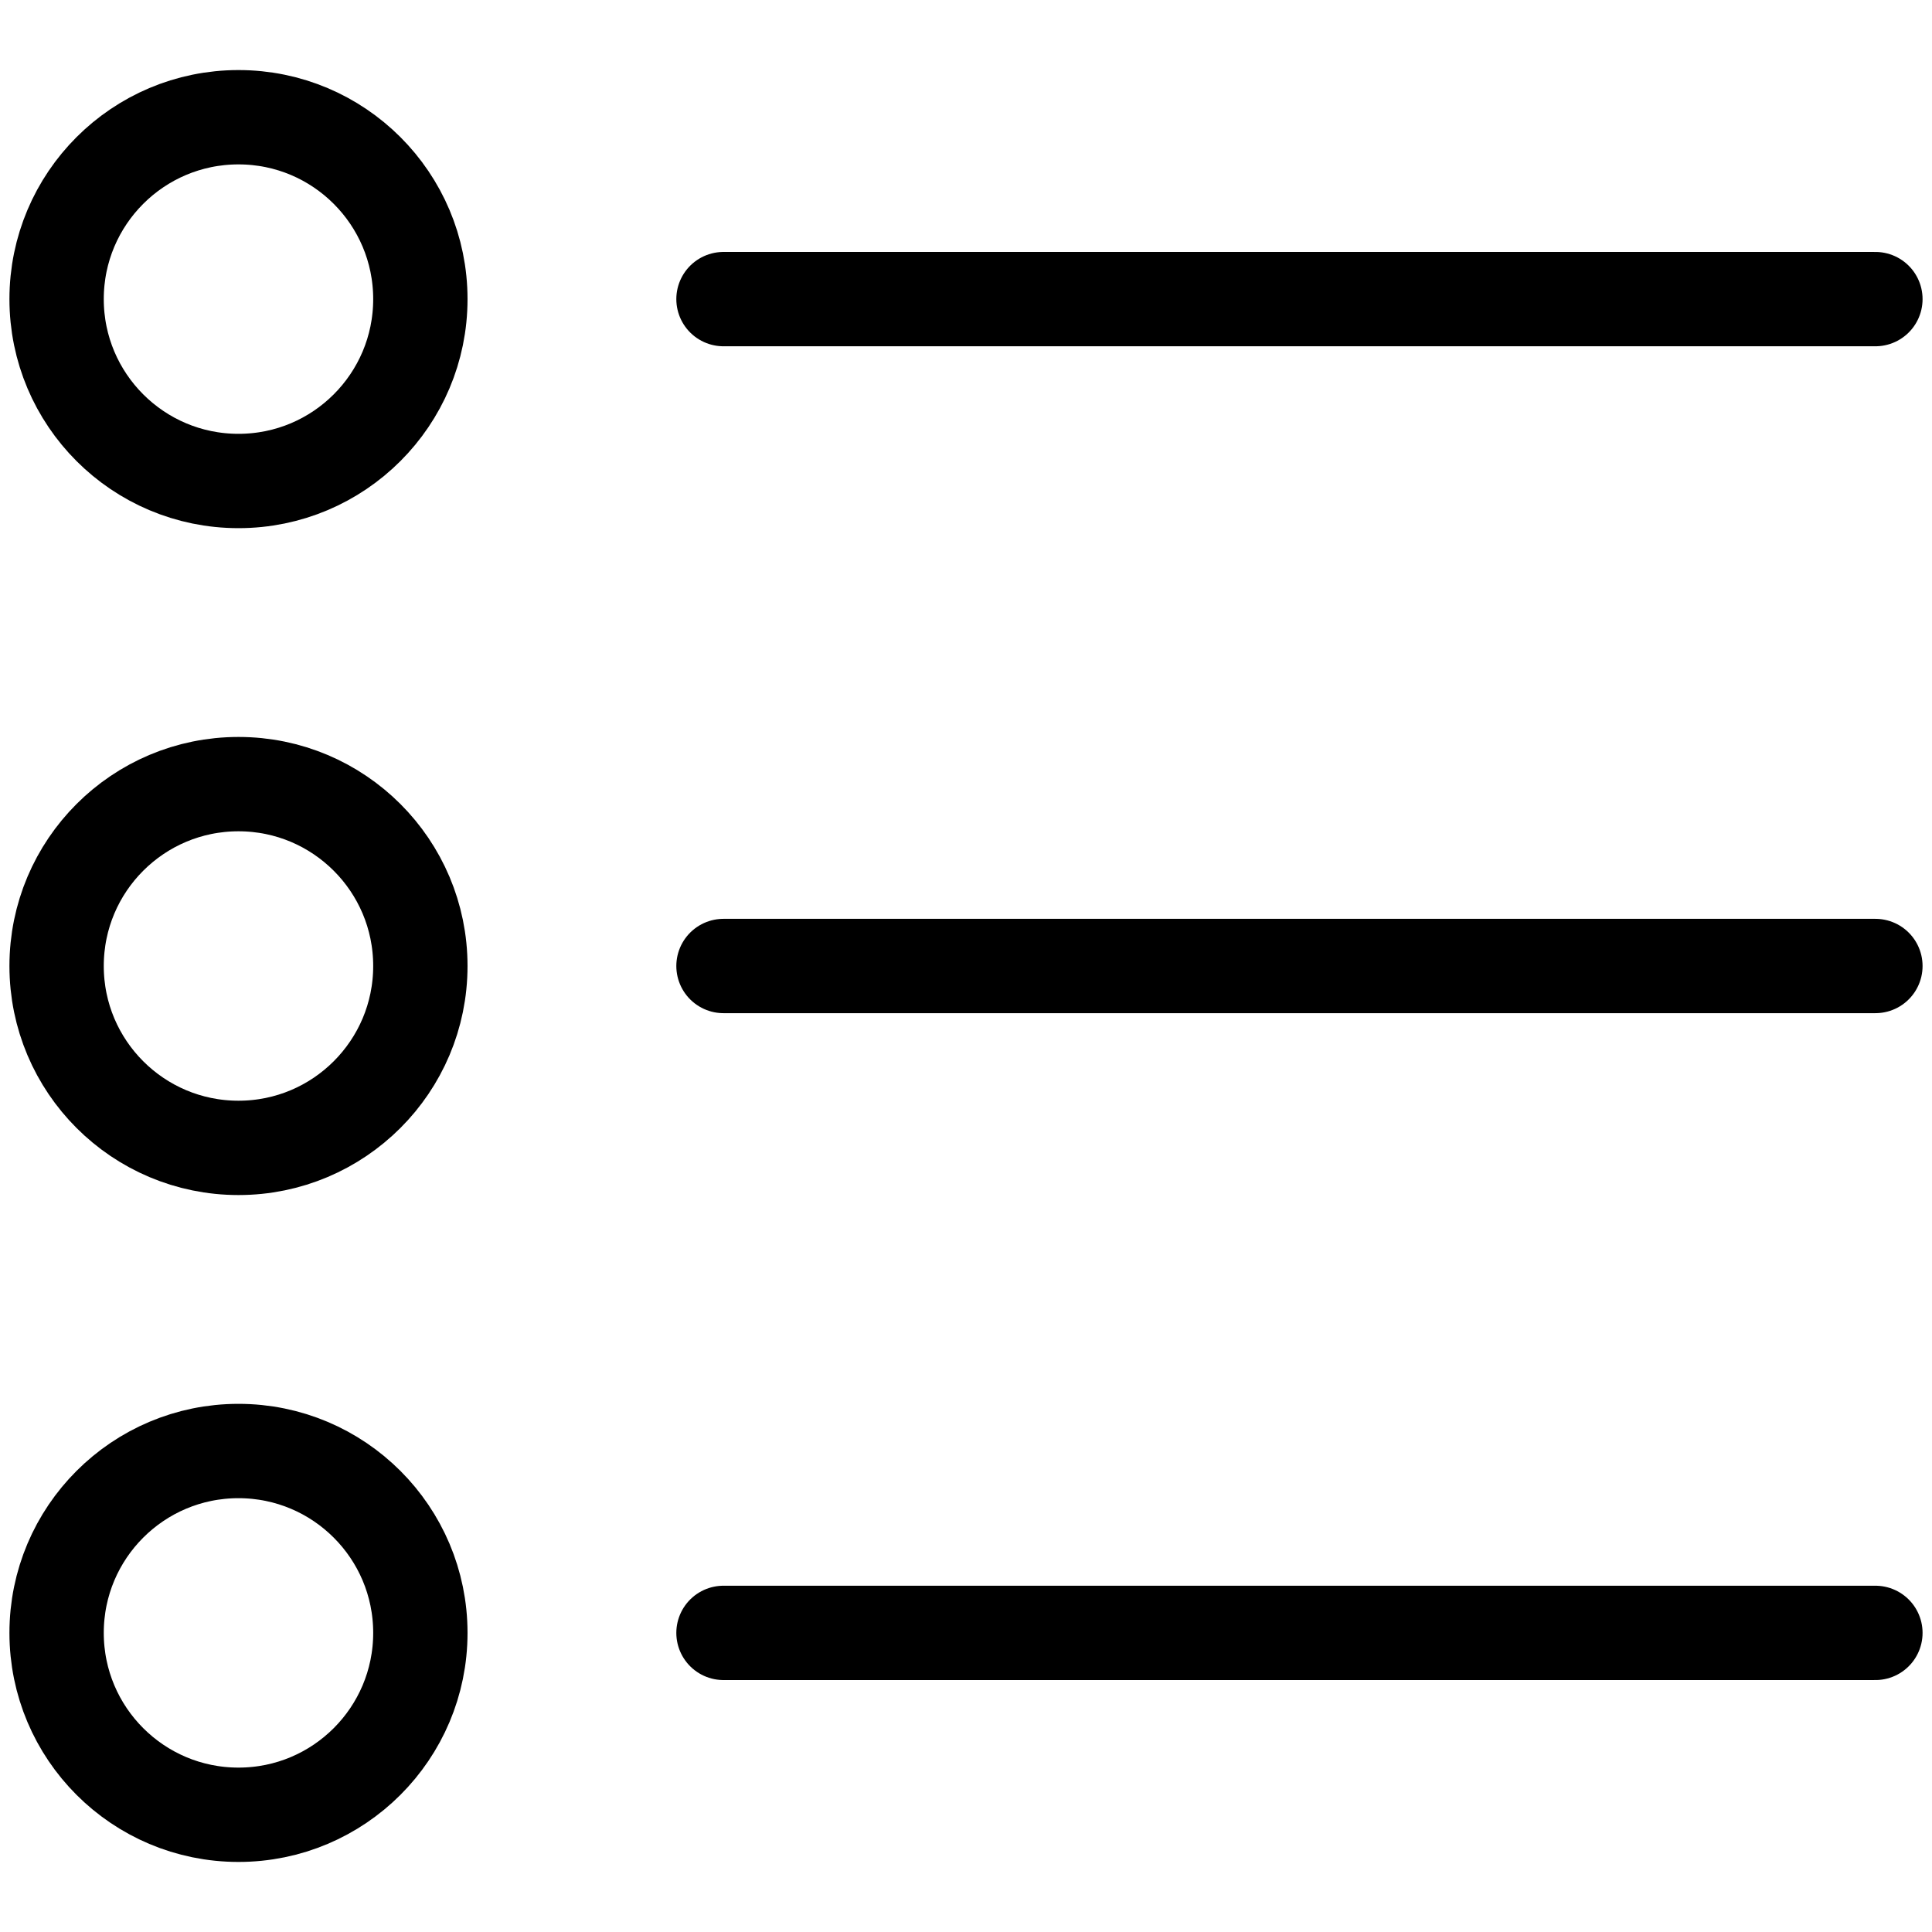 <?xml version="1.0" encoding="UTF-8"?>
<svg xmlns="http://www.w3.org/2000/svg" xmlns:xlink="http://www.w3.org/1999/xlink" version="1.1" width="512" height="512" x="0" y="0" viewBox="0 0 512 512" style="enable-background:new 0 0 512 512" xml:space="preserve" class="">
  <g>
    <path d="M191.733 79.267H497M191.733 256H497M191.733 432.733H497" style="stroke-width: 25; stroke-linecap: round; stroke-linejoin: round; stroke-miterlimit: 10;" fill="none" stroke="#000000" stroke-width="25" stroke-linecap="round" stroke-linejoin="round" stroke-miterlimit="10" data-original="#000000" class=""></path>
    <circle cx="63.2" cy="79.267" r="48.2" style="stroke-width: 25; stroke-linecap: round; stroke-linejoin: round; stroke-miterlimit: 10;" fill="none" stroke="#000000" stroke-width="25" stroke-linecap="round" stroke-linejoin="round" stroke-miterlimit="10" data-original="#000000" class=""></circle>
    <circle cx="63.2" cy="256" r="48.2" style="stroke-width: 25; stroke-linecap: round; stroke-linejoin: round; stroke-miterlimit: 10;" fill="none" stroke="#000000" stroke-width="25" stroke-linecap="round" stroke-linejoin="round" stroke-miterlimit="10" data-original="#000000" class=""></circle>
    <circle cx="63.2" cy="432.733" r="48.2" style="stroke-width: 25; stroke-linecap: round; stroke-linejoin: round; stroke-miterlimit: 10;" fill="none" stroke="#000000" stroke-width="25" stroke-linecap="round" stroke-linejoin="round" stroke-miterlimit="10" data-original="#000000" class=""></circle>
  </g>
</svg>
